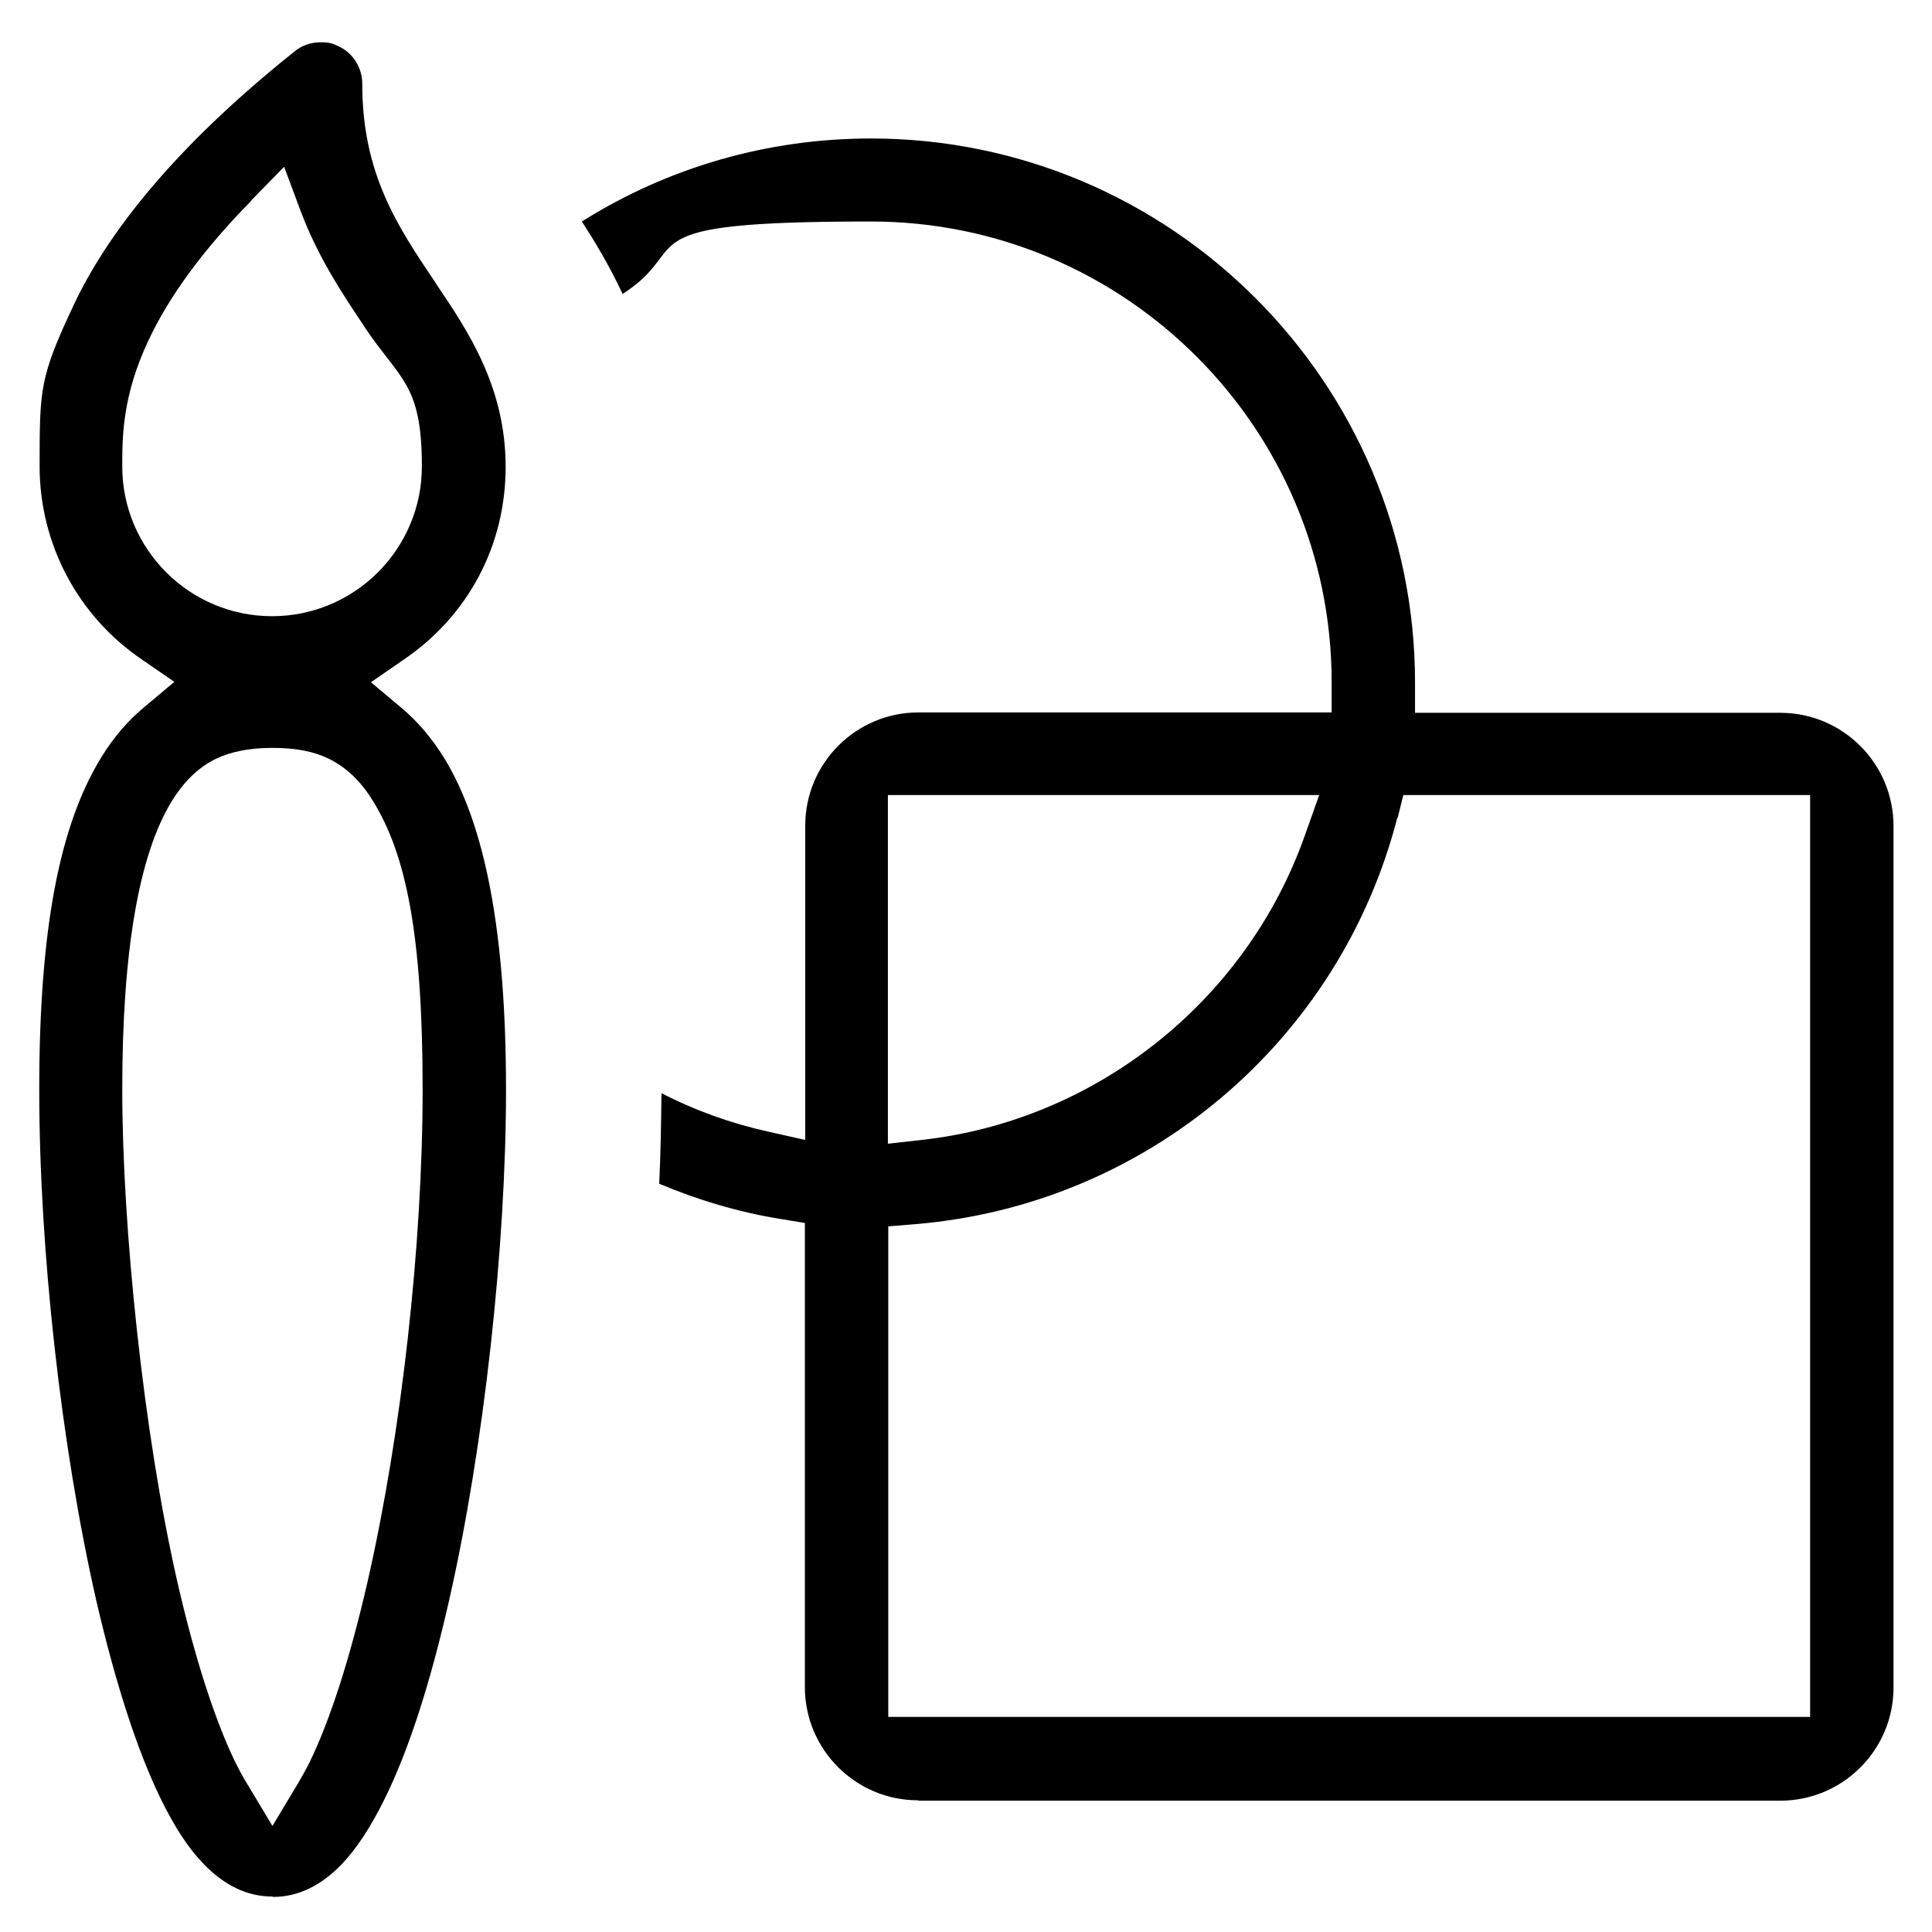 <?xml version="1.0" encoding="UTF-8"?>
<svg id="Vrstva_1" data-name="Vrstva 1" xmlns="http://www.w3.org/2000/svg" version="1.1" viewBox="0 0 512 512">
  <defs>
    <style>
      .cls-1 {
        fill: #000;
        stroke-width: 0px;
      }
    </style>
  </defs>
  <path class="cls-1" d="M72.1,502.6c-6.5,0-12.6-2.9-18.1-8.6-4.1-4.2-7.8-9.9-11.5-17.5-6.2-12.8-11.9-30.4-17-52.4-9.3-40.9-15.1-92.8-15.1-135.4s5.4-70.1,16.5-88.1c3.2-5.2,7-9.6,11.2-13.1l8.1-6.8-8.7-6c-16.9-11.5-27-30.6-27-51.1s0-23.6,9-42.7c10.2-21.7,29.9-44.4,58.6-67.3,1.9-1.6,4.4-2.4,6.9-2.4s3.3.4,4.8,1.1c3.8,1.8,6.2,5.7,6.2,9.9,0,23.8,9.3,37.7,19.2,52.4l.7,1.1c8.1,12,18.1,26.9,18.1,48s-10.1,39.6-27,51.1l-8.7,6,8.1,6.8c4.2,3.5,8,8,11.2,13.1,11.1,18,16.5,46.8,16.5,88.1s-5.8,94.5-15.1,135.4c-5,22-10.7,39.6-17,52.4-3.7,7.5-7.4,13.2-11.5,17.5-5.5,5.7-11.6,8.6-18.1,8.6ZM72.1,198.2c-6,0-10.9,1-14.9,2.9-4.5,2.2-8.3,5.8-11.6,11.1-8.8,14.2-13.2,39.9-13.2,76.5s5.6,91.1,14.6,130.5c4.6,20.1,9.9,36.5,15.3,47.7,1,2,2,3.9,3,5.5l6.9,11.5,6.9-11.5c1-1.7,2-3.5,3-5.5,5.4-11.1,10.7-27.6,15.3-47.7,9-39.4,14.6-89.4,14.6-130.5s-4.4-62.3-13.2-76.5c-3.2-5.2-7-8.8-11.6-11.1-4.1-2-8.9-2.9-14.9-2.9ZM66.5,53.3c-12.5,12.7-21.7,25.2-27.2,37-6.9,14.7-6.9,25.5-6.9,33.3,0,21.9,17.8,39.7,39.7,39.7s39.7-17.8,39.7-39.7-5.7-22.8-15.1-36.8l-.3-.5c-5.7-8.5-12.1-18.1-16.7-30.3l-4.4-11.8-8.8,9Z"/>
  <path class="cls-1" d="M243.3,477.1c-16.6,0-30-13.5-30-30v-123l-6.7-1.1c-11-1.8-21.7-5-31.9-9.3.4-8.3.5-16.3.6-24,8.9,4.6,18.4,8,28.3,10.2l9.8,2.2v-83.3c0-16.6,13.5-30,30-30h109.5v-8c0-67.4-54.8-122.1-122.1-122.1s-46.2,6.6-65.8,19.2c-3.6-7.7-7.5-14.1-10.8-19.2,22.9-14.4,49.3-22,76.6-22,79.5,0,144.2,64.7,144.2,144.2v8h96.8c16.6,0,30,13.5,30,30v228.3c0,16.6-13.5,30-30,30h-228.3ZM370.3,216.7c-15.3,59.4-66.6,102.6-127.6,107.7l-7.3.6v130h244.3v-244.3h-107.8l-1.5,6ZM235.3,303.1l8.9-1c46.2-5.1,86.1-36.8,101.6-80.7l3.8-10.7h-114.3v92.3Z"/>
</svg>